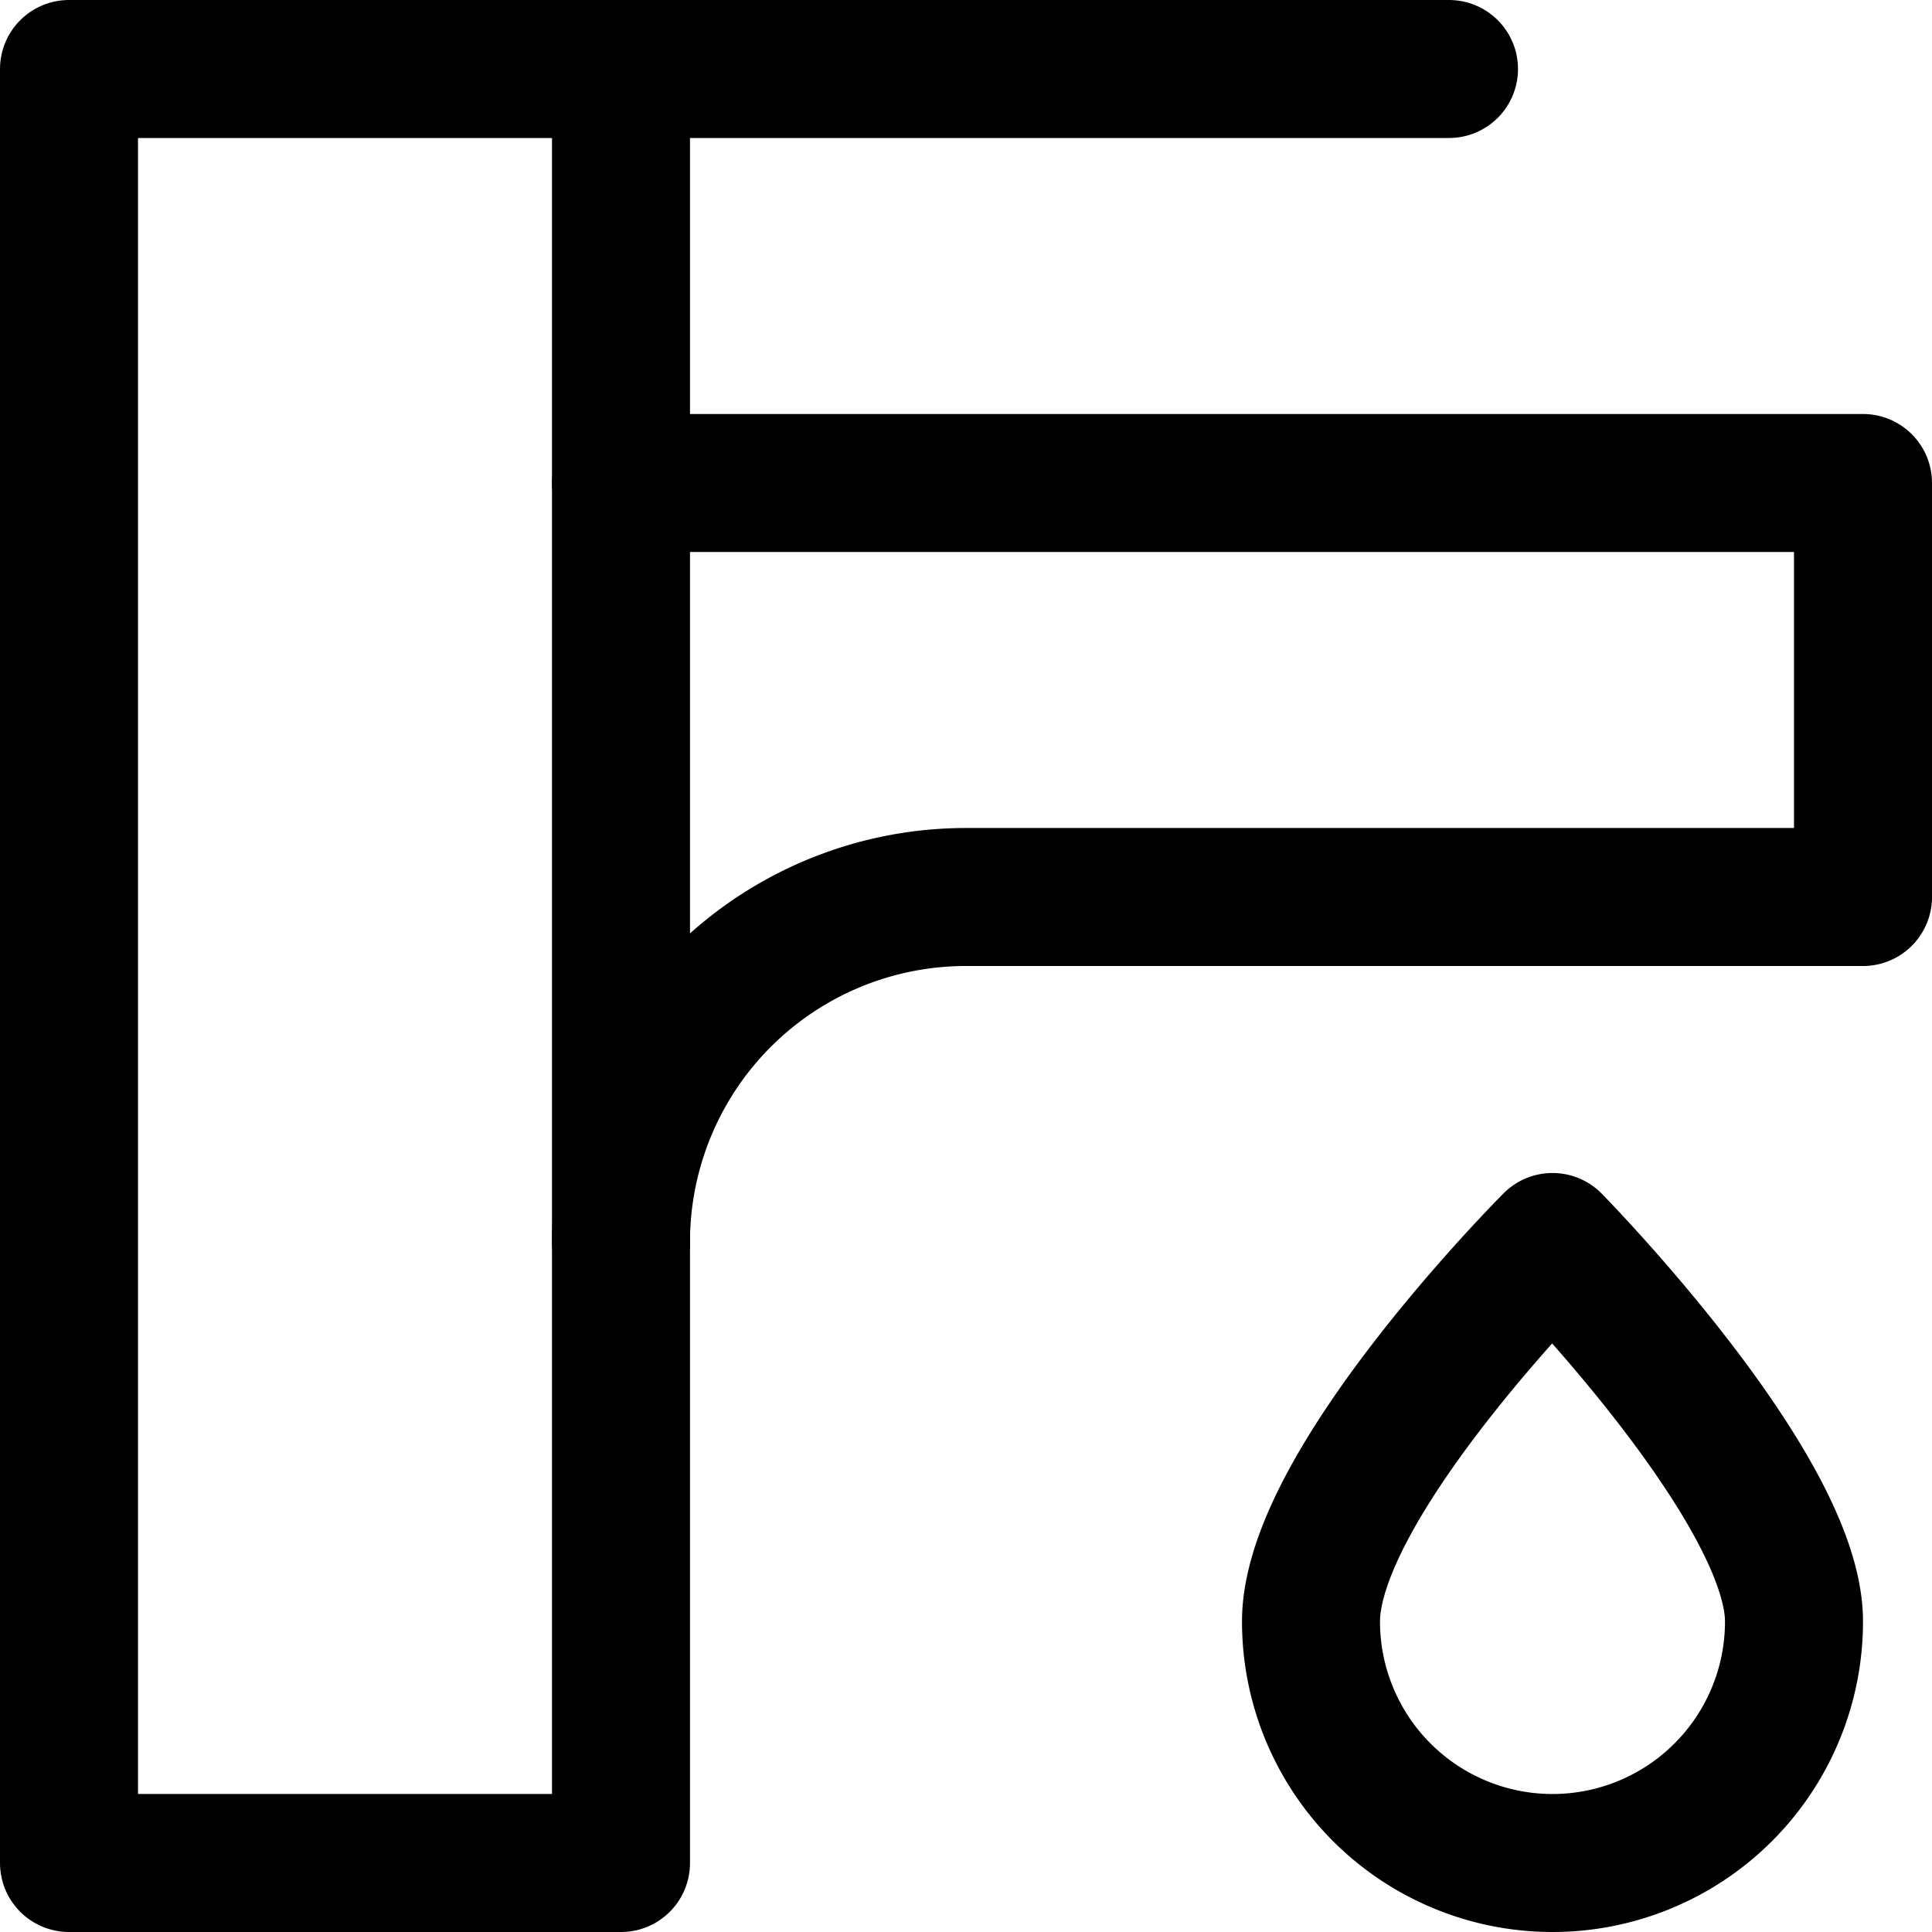 <svg xmlns="http://www.w3.org/2000/svg" viewBox="0 0 14 14">
  
<g transform="matrix(1,0,0,1,0,0)"><g>
    <rect x="0.5" y="0.5" width="4" height="13" style="fill: none;stroke: #000000;stroke-linecap: round;stroke-linejoin: round"></rect>
    <path d="M4.5,3.5h9v3H7A2.5,2.5,0,0,0,4.5,9" style="fill: none;stroke: #000000;stroke-linecap: round;stroke-linejoin: round"></path>
    <line x1="4.5" y1="0.5" x2="10.5" y2="0.5" style="fill: none;stroke: #000000;stroke-linecap: round;stroke-linejoin: round"></line>
    <path d="M13,11.75a1.75,1.75,0,0,1-3.5,0c0-1,1.75-2.75,1.75-2.75S13,10.78,13,11.75Z" style="fill: none;stroke: #000000;stroke-linecap: round;stroke-linejoin: round"></path>
  </g></g></svg>
